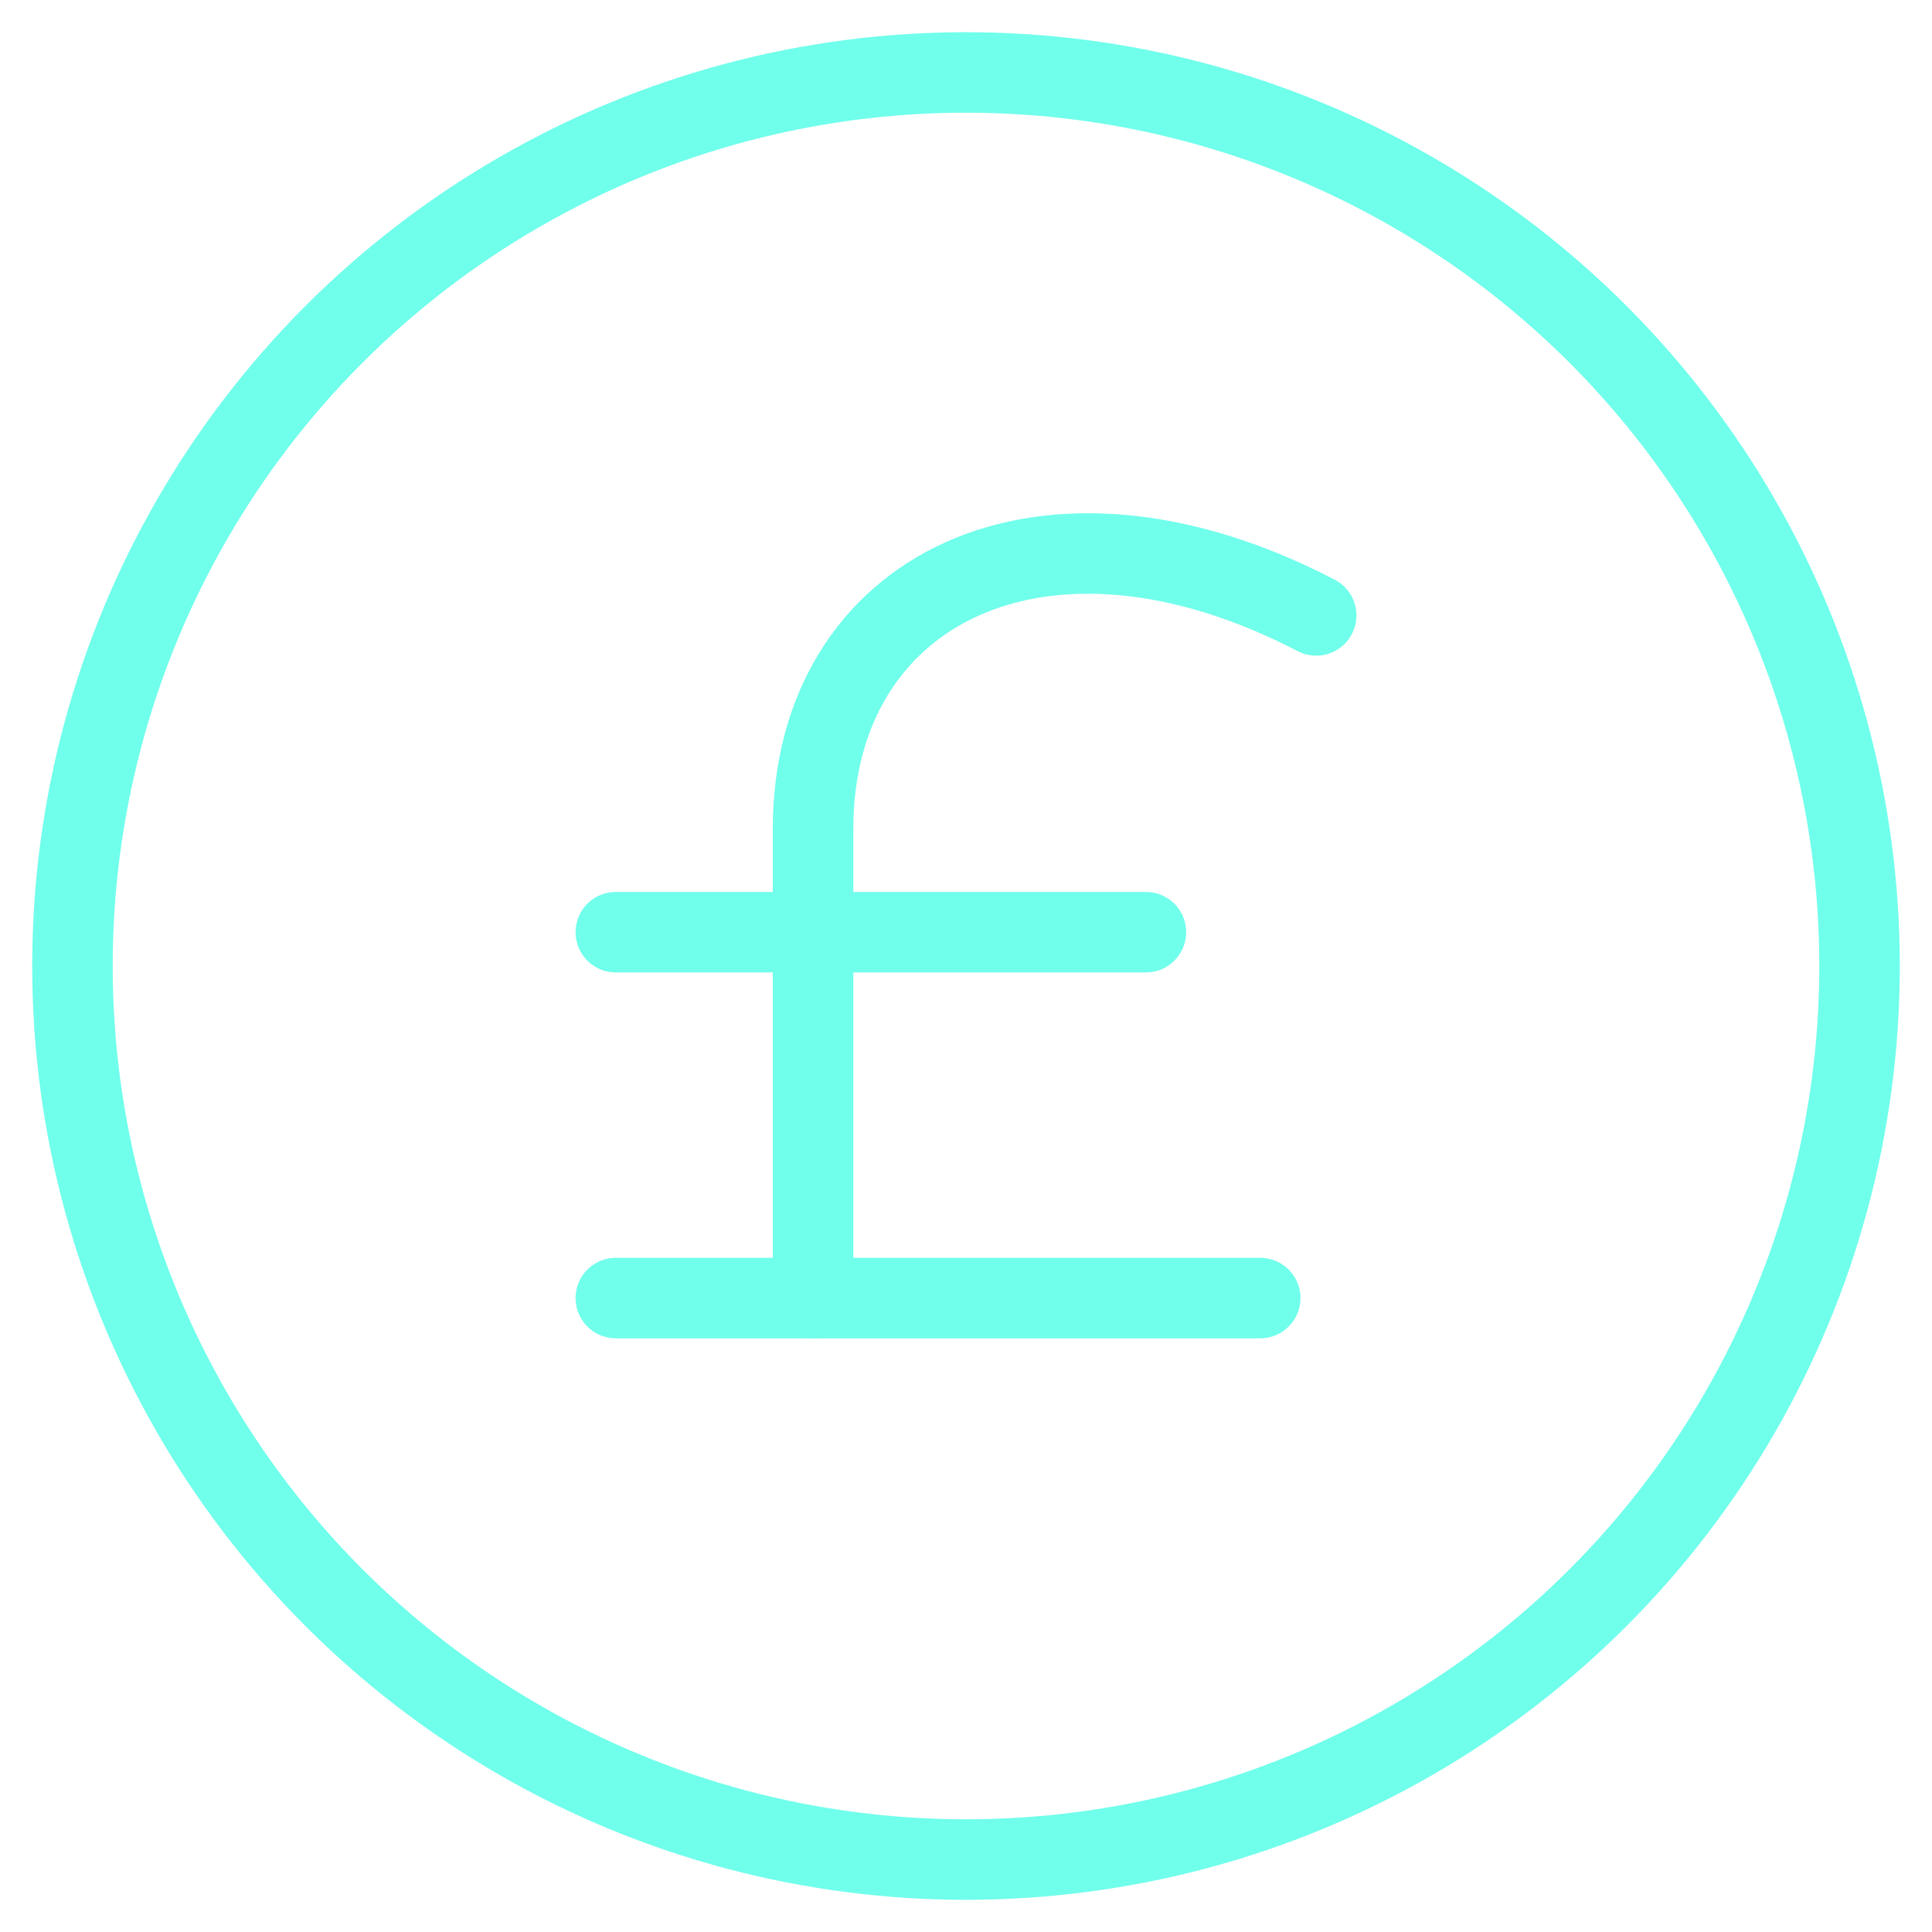 <?xml version="1.0" encoding="UTF-8"?>
<svg id="Layer_2" data-name="Layer 2" xmlns="http://www.w3.org/2000/svg" viewBox="0 0 48 48">
  <defs>
    <style>
      .cls-1 {
        fill: none;
        stroke: #70ffeb;
        stroke-linecap: round;
        stroke-linejoin: round;
        stroke-width: 2px;
      }
    </style>
  </defs>
  <g>
    <path class="cls-1" d="M32.7,15.29c-6.8-3.54-12.5-.64-12.5,5.3v11.66"/>
    <line class="cls-1" x1="15.3" y1="32.25" x2="31.31" y2="32.25"/>
    <line class="cls-1" x1="15.3" y1="23.16" x2="28.47" y2="23.16"/>
  </g>
  <circle class="cls-1" cx="24" cy="24" r="22.2"/>
</svg>